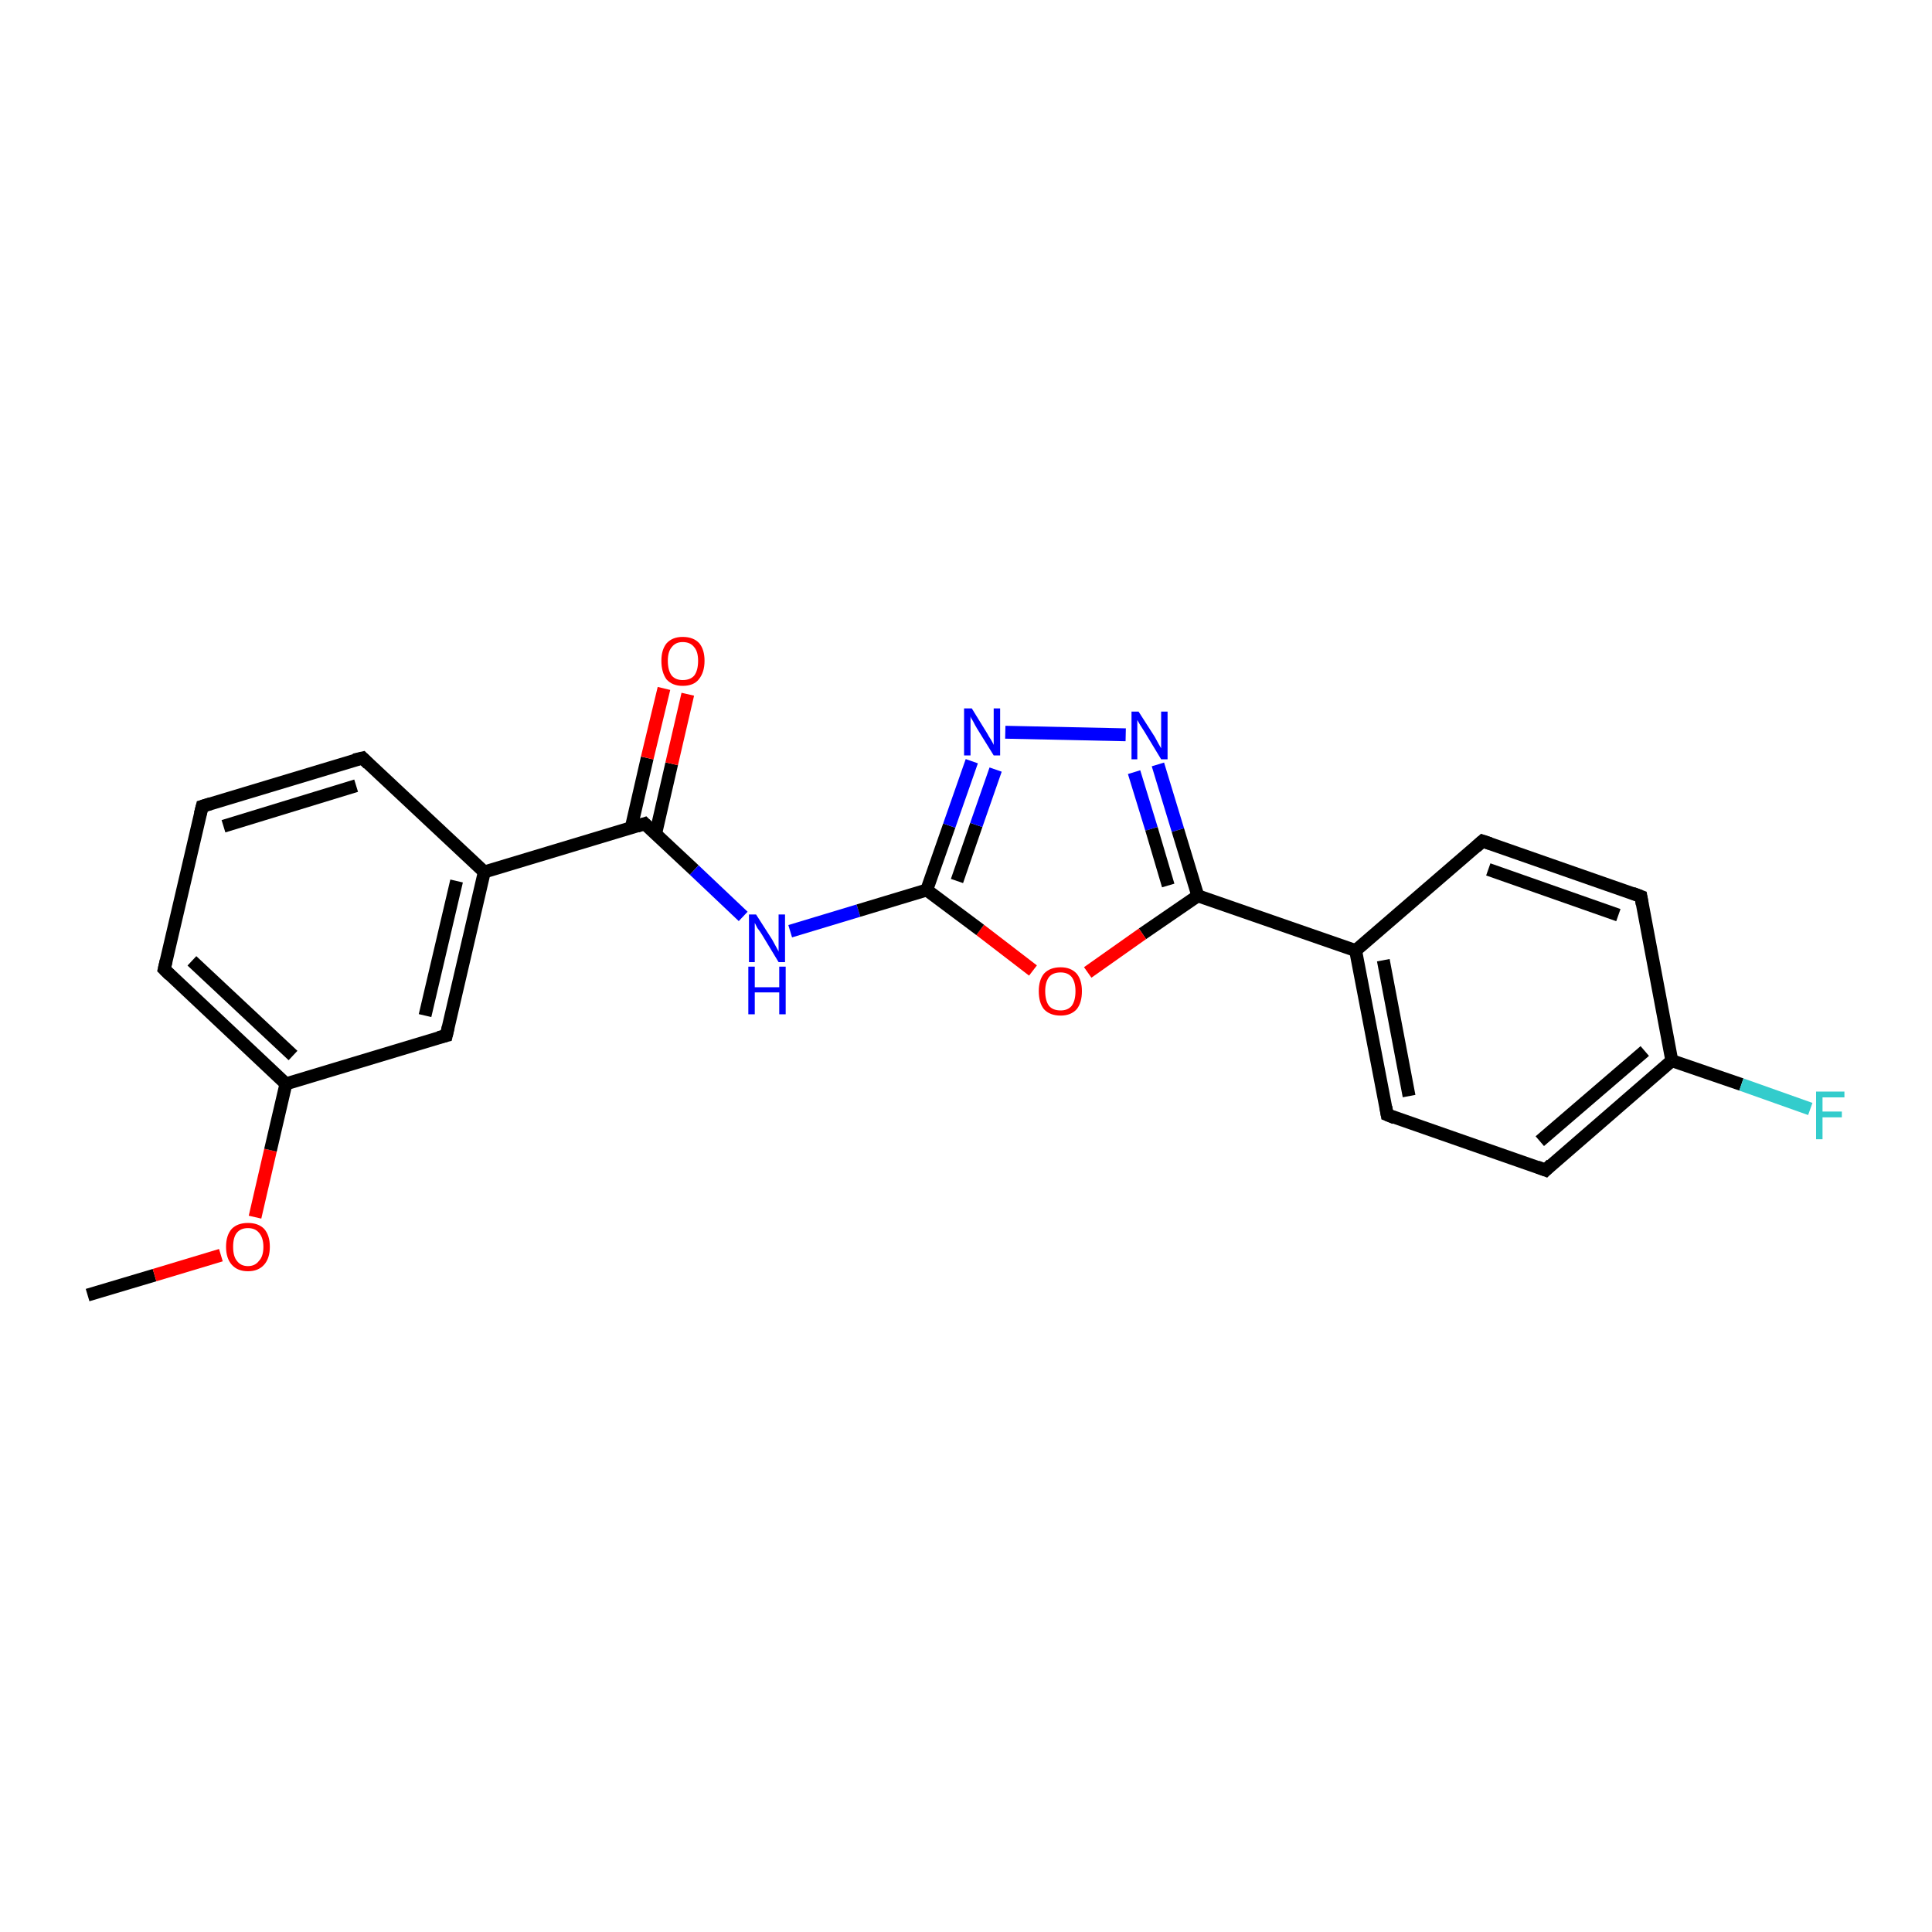 <?xml version='1.0' encoding='iso-8859-1'?>
<svg version='1.1' baseProfile='full'
              xmlns='http://www.w3.org/2000/svg'
                      xmlns:rdkit='http://www.rdkit.org/xml'
                      xmlns:xlink='http://www.w3.org/1999/xlink'
                  xml:space='preserve'
width='300px' height='300px' viewBox='0 0 300 300'>
<!-- END OF HEADER -->
<rect style='opacity:1.0;fill:#FFFFFF;stroke:none' width='300.0' height='300.0' x='0.0' y='0.0'> </rect>
<path class='bond-0 atom-0 atom-1' d='M 13.6,201.1 L 24.0,198.0' style='fill:none;fill-rule:evenodd;stroke:#000000;stroke-width:2.0px;stroke-linecap:butt;stroke-linejoin:miter;stroke-opacity:1' />
<path class='bond-0 atom-0 atom-1' d='M 24.0,198.0 L 34.3,194.9' style='fill:none;fill-rule:evenodd;stroke:#FF0000;stroke-width:2.0px;stroke-linecap:butt;stroke-linejoin:miter;stroke-opacity:1' />
<path class='bond-1 atom-1 atom-2' d='M 39.6,189.0 L 42.0,178.6' style='fill:none;fill-rule:evenodd;stroke:#FF0000;stroke-width:2.0px;stroke-linecap:butt;stroke-linejoin:miter;stroke-opacity:1' />
<path class='bond-1 atom-1 atom-2' d='M 42.0,178.6 L 44.4,168.3' style='fill:none;fill-rule:evenodd;stroke:#000000;stroke-width:2.0px;stroke-linecap:butt;stroke-linejoin:miter;stroke-opacity:1' />
<path class='bond-2 atom-2 atom-3' d='M 44.4,168.3 L 25.5,150.5' style='fill:none;fill-rule:evenodd;stroke:#000000;stroke-width:2.0px;stroke-linecap:butt;stroke-linejoin:miter;stroke-opacity:1' />
<path class='bond-2 atom-2 atom-3' d='M 45.5,163.9 L 29.8,149.2' style='fill:none;fill-rule:evenodd;stroke:#000000;stroke-width:2.0px;stroke-linecap:butt;stroke-linejoin:miter;stroke-opacity:1' />
<path class='bond-3 atom-3 atom-4' d='M 25.5,150.5 L 31.4,125.2' style='fill:none;fill-rule:evenodd;stroke:#000000;stroke-width:2.0px;stroke-linecap:butt;stroke-linejoin:miter;stroke-opacity:1' />
<path class='bond-4 atom-4 atom-5' d='M 31.4,125.2 L 56.3,117.7' style='fill:none;fill-rule:evenodd;stroke:#000000;stroke-width:2.0px;stroke-linecap:butt;stroke-linejoin:miter;stroke-opacity:1' />
<path class='bond-4 atom-4 atom-5' d='M 34.7,128.3 L 55.3,122.0' style='fill:none;fill-rule:evenodd;stroke:#000000;stroke-width:2.0px;stroke-linecap:butt;stroke-linejoin:miter;stroke-opacity:1' />
<path class='bond-5 atom-5 atom-6' d='M 56.3,117.7 L 75.2,135.4' style='fill:none;fill-rule:evenodd;stroke:#000000;stroke-width:2.0px;stroke-linecap:butt;stroke-linejoin:miter;stroke-opacity:1' />
<path class='bond-6 atom-6 atom-7' d='M 75.2,135.4 L 69.3,160.8' style='fill:none;fill-rule:evenodd;stroke:#000000;stroke-width:2.0px;stroke-linecap:butt;stroke-linejoin:miter;stroke-opacity:1' />
<path class='bond-6 atom-6 atom-7' d='M 70.9,136.8 L 66.0,157.7' style='fill:none;fill-rule:evenodd;stroke:#000000;stroke-width:2.0px;stroke-linecap:butt;stroke-linejoin:miter;stroke-opacity:1' />
<path class='bond-7 atom-6 atom-8' d='M 75.2,135.4 L 100.1,127.9' style='fill:none;fill-rule:evenodd;stroke:#000000;stroke-width:2.0px;stroke-linecap:butt;stroke-linejoin:miter;stroke-opacity:1' />
<path class='bond-8 atom-8 atom-9' d='M 101.8,129.5 L 104.3,118.6' style='fill:none;fill-rule:evenodd;stroke:#000000;stroke-width:2.0px;stroke-linecap:butt;stroke-linejoin:miter;stroke-opacity:1' />
<path class='bond-8 atom-8 atom-9' d='M 104.3,118.6 L 106.8,107.8' style='fill:none;fill-rule:evenodd;stroke:#FF0000;stroke-width:2.0px;stroke-linecap:butt;stroke-linejoin:miter;stroke-opacity:1' />
<path class='bond-8 atom-8 atom-9' d='M 98.0,128.6 L 100.5,117.7' style='fill:none;fill-rule:evenodd;stroke:#000000;stroke-width:2.0px;stroke-linecap:butt;stroke-linejoin:miter;stroke-opacity:1' />
<path class='bond-8 atom-8 atom-9' d='M 100.5,117.7 L 103.1,106.9' style='fill:none;fill-rule:evenodd;stroke:#FF0000;stroke-width:2.0px;stroke-linecap:butt;stroke-linejoin:miter;stroke-opacity:1' />
<path class='bond-9 atom-8 atom-10' d='M 100.1,127.9 L 107.8,135.1' style='fill:none;fill-rule:evenodd;stroke:#000000;stroke-width:2.0px;stroke-linecap:butt;stroke-linejoin:miter;stroke-opacity:1' />
<path class='bond-9 atom-8 atom-10' d='M 107.8,135.1 L 115.4,142.3' style='fill:none;fill-rule:evenodd;stroke:#0000FF;stroke-width:2.0px;stroke-linecap:butt;stroke-linejoin:miter;stroke-opacity:1' />
<path class='bond-10 atom-10 atom-11' d='M 122.7,144.6 L 133.3,141.4' style='fill:none;fill-rule:evenodd;stroke:#0000FF;stroke-width:2.0px;stroke-linecap:butt;stroke-linejoin:miter;stroke-opacity:1' />
<path class='bond-10 atom-10 atom-11' d='M 133.3,141.4 L 143.9,138.2' style='fill:none;fill-rule:evenodd;stroke:#000000;stroke-width:2.0px;stroke-linecap:butt;stroke-linejoin:miter;stroke-opacity:1' />
<path class='bond-11 atom-11 atom-12' d='M 143.9,138.2 L 147.4,128.2' style='fill:none;fill-rule:evenodd;stroke:#000000;stroke-width:2.0px;stroke-linecap:butt;stroke-linejoin:miter;stroke-opacity:1' />
<path class='bond-11 atom-11 atom-12' d='M 147.4,128.2 L 150.9,118.2' style='fill:none;fill-rule:evenodd;stroke:#0000FF;stroke-width:2.0px;stroke-linecap:butt;stroke-linejoin:miter;stroke-opacity:1' />
<path class='bond-11 atom-11 atom-12' d='M 148.6,136.8 L 151.6,128.1' style='fill:none;fill-rule:evenodd;stroke:#000000;stroke-width:2.0px;stroke-linecap:butt;stroke-linejoin:miter;stroke-opacity:1' />
<path class='bond-11 atom-11 atom-12' d='M 151.6,128.1 L 154.6,119.5' style='fill:none;fill-rule:evenodd;stroke:#0000FF;stroke-width:2.0px;stroke-linecap:butt;stroke-linejoin:miter;stroke-opacity:1' />
<path class='bond-12 atom-12 atom-13' d='M 156.1,113.7 L 174.8,114.1' style='fill:none;fill-rule:evenodd;stroke:#0000FF;stroke-width:2.0px;stroke-linecap:butt;stroke-linejoin:miter;stroke-opacity:1' />
<path class='bond-13 atom-13 atom-14' d='M 179.8,118.7 L 182.9,128.9' style='fill:none;fill-rule:evenodd;stroke:#0000FF;stroke-width:2.0px;stroke-linecap:butt;stroke-linejoin:miter;stroke-opacity:1' />
<path class='bond-13 atom-13 atom-14' d='M 182.9,128.9 L 186.0,139.1' style='fill:none;fill-rule:evenodd;stroke:#000000;stroke-width:2.0px;stroke-linecap:butt;stroke-linejoin:miter;stroke-opacity:1' />
<path class='bond-13 atom-13 atom-14' d='M 176.1,119.9 L 178.8,128.7' style='fill:none;fill-rule:evenodd;stroke:#0000FF;stroke-width:2.0px;stroke-linecap:butt;stroke-linejoin:miter;stroke-opacity:1' />
<path class='bond-13 atom-13 atom-14' d='M 178.8,128.7 L 181.4,137.5' style='fill:none;fill-rule:evenodd;stroke:#000000;stroke-width:2.0px;stroke-linecap:butt;stroke-linejoin:miter;stroke-opacity:1' />
<path class='bond-14 atom-14 atom-15' d='M 186.0,139.1 L 177.4,145.0' style='fill:none;fill-rule:evenodd;stroke:#000000;stroke-width:2.0px;stroke-linecap:butt;stroke-linejoin:miter;stroke-opacity:1' />
<path class='bond-14 atom-14 atom-15' d='M 177.4,145.0 L 168.9,151.0' style='fill:none;fill-rule:evenodd;stroke:#FF0000;stroke-width:2.0px;stroke-linecap:butt;stroke-linejoin:miter;stroke-opacity:1' />
<path class='bond-15 atom-14 atom-16' d='M 186.0,139.1 L 210.5,147.6' style='fill:none;fill-rule:evenodd;stroke:#000000;stroke-width:2.0px;stroke-linecap:butt;stroke-linejoin:miter;stroke-opacity:1' />
<path class='bond-16 atom-16 atom-17' d='M 210.5,147.6 L 215.4,173.1' style='fill:none;fill-rule:evenodd;stroke:#000000;stroke-width:2.0px;stroke-linecap:butt;stroke-linejoin:miter;stroke-opacity:1' />
<path class='bond-16 atom-16 atom-17' d='M 214.8,149.1 L 218.8,170.2' style='fill:none;fill-rule:evenodd;stroke:#000000;stroke-width:2.0px;stroke-linecap:butt;stroke-linejoin:miter;stroke-opacity:1' />
<path class='bond-17 atom-17 atom-18' d='M 215.4,173.1 L 240.0,181.7' style='fill:none;fill-rule:evenodd;stroke:#000000;stroke-width:2.0px;stroke-linecap:butt;stroke-linejoin:miter;stroke-opacity:1' />
<path class='bond-18 atom-18 atom-19' d='M 240.0,181.7 L 259.6,164.7' style='fill:none;fill-rule:evenodd;stroke:#000000;stroke-width:2.0px;stroke-linecap:butt;stroke-linejoin:miter;stroke-opacity:1' />
<path class='bond-18 atom-18 atom-19' d='M 239.1,177.2 L 255.4,163.2' style='fill:none;fill-rule:evenodd;stroke:#000000;stroke-width:2.0px;stroke-linecap:butt;stroke-linejoin:miter;stroke-opacity:1' />
<path class='bond-19 atom-19 atom-20' d='M 259.6,164.7 L 270.4,168.4' style='fill:none;fill-rule:evenodd;stroke:#000000;stroke-width:2.0px;stroke-linecap:butt;stroke-linejoin:miter;stroke-opacity:1' />
<path class='bond-19 atom-19 atom-20' d='M 270.4,168.4 L 281.1,172.2' style='fill:none;fill-rule:evenodd;stroke:#33CCCC;stroke-width:2.0px;stroke-linecap:butt;stroke-linejoin:miter;stroke-opacity:1' />
<path class='bond-20 atom-19 atom-21' d='M 259.6,164.7 L 254.8,139.2' style='fill:none;fill-rule:evenodd;stroke:#000000;stroke-width:2.0px;stroke-linecap:butt;stroke-linejoin:miter;stroke-opacity:1' />
<path class='bond-21 atom-21 atom-22' d='M 254.8,139.2 L 230.2,130.6' style='fill:none;fill-rule:evenodd;stroke:#000000;stroke-width:2.0px;stroke-linecap:butt;stroke-linejoin:miter;stroke-opacity:1' />
<path class='bond-21 atom-21 atom-22' d='M 251.3,142.1 L 231.1,135.0' style='fill:none;fill-rule:evenodd;stroke:#000000;stroke-width:2.0px;stroke-linecap:butt;stroke-linejoin:miter;stroke-opacity:1' />
<path class='bond-22 atom-7 atom-2' d='M 69.3,160.8 L 44.4,168.3' style='fill:none;fill-rule:evenodd;stroke:#000000;stroke-width:2.0px;stroke-linecap:butt;stroke-linejoin:miter;stroke-opacity:1' />
<path class='bond-23 atom-15 atom-11' d='M 160.4,150.7 L 152.2,144.4' style='fill:none;fill-rule:evenodd;stroke:#FF0000;stroke-width:2.0px;stroke-linecap:butt;stroke-linejoin:miter;stroke-opacity:1' />
<path class='bond-23 atom-15 atom-11' d='M 152.2,144.4 L 143.9,138.2' style='fill:none;fill-rule:evenodd;stroke:#000000;stroke-width:2.0px;stroke-linecap:butt;stroke-linejoin:miter;stroke-opacity:1' />
<path class='bond-24 atom-22 atom-16' d='M 230.2,130.6 L 210.5,147.6' style='fill:none;fill-rule:evenodd;stroke:#000000;stroke-width:2.0px;stroke-linecap:butt;stroke-linejoin:miter;stroke-opacity:1' />
<path d='M 26.4,151.4 L 25.5,150.5 L 25.8,149.2' style='fill:none;stroke:#000000;stroke-width:2.0px;stroke-linecap:butt;stroke-linejoin:miter;stroke-opacity:1;' />
<path d='M 31.1,126.4 L 31.4,125.2 L 32.7,124.8' style='fill:none;stroke:#000000;stroke-width:2.0px;stroke-linecap:butt;stroke-linejoin:miter;stroke-opacity:1;' />
<path d='M 55.0,118.0 L 56.3,117.7 L 57.2,118.6' style='fill:none;stroke:#000000;stroke-width:2.0px;stroke-linecap:butt;stroke-linejoin:miter;stroke-opacity:1;' />
<path d='M 69.6,159.5 L 69.3,160.8 L 68.1,161.1' style='fill:none;stroke:#000000;stroke-width:2.0px;stroke-linecap:butt;stroke-linejoin:miter;stroke-opacity:1;' />
<path d='M 98.9,128.3 L 100.1,127.9 L 100.5,128.3' style='fill:none;stroke:#000000;stroke-width:2.0px;stroke-linecap:butt;stroke-linejoin:miter;stroke-opacity:1;' />
<path d='M 215.2,171.9 L 215.4,173.1 L 216.6,173.6' style='fill:none;stroke:#000000;stroke-width:2.0px;stroke-linecap:butt;stroke-linejoin:miter;stroke-opacity:1;' />
<path d='M 238.7,181.2 L 240.0,181.7 L 240.9,180.8' style='fill:none;stroke:#000000;stroke-width:2.0px;stroke-linecap:butt;stroke-linejoin:miter;stroke-opacity:1;' />
<path d='M 255.0,140.4 L 254.8,139.2 L 253.5,138.7' style='fill:none;stroke:#000000;stroke-width:2.0px;stroke-linecap:butt;stroke-linejoin:miter;stroke-opacity:1;' />
<path d='M 231.4,131.0 L 230.2,130.6 L 229.2,131.5' style='fill:none;stroke:#000000;stroke-width:2.0px;stroke-linecap:butt;stroke-linejoin:miter;stroke-opacity:1;' />
<path class='atom-1' d='M 35.1 193.6
Q 35.1 191.8, 36.0 190.8
Q 36.9 189.9, 38.5 189.9
Q 40.1 189.9, 41.0 190.8
Q 41.9 191.8, 41.9 193.6
Q 41.9 195.4, 41.0 196.4
Q 40.1 197.4, 38.5 197.4
Q 36.9 197.4, 36.0 196.4
Q 35.1 195.4, 35.1 193.6
M 38.5 196.6
Q 39.6 196.6, 40.2 195.8
Q 40.9 195.1, 40.9 193.6
Q 40.9 192.2, 40.2 191.4
Q 39.6 190.7, 38.5 190.7
Q 37.4 190.7, 36.8 191.4
Q 36.2 192.1, 36.2 193.6
Q 36.2 195.1, 36.8 195.8
Q 37.4 196.6, 38.5 196.6
' fill='#FF0000'/>
<path class='atom-9' d='M 102.7 102.6
Q 102.7 100.9, 103.5 99.9
Q 104.4 98.9, 106.0 98.9
Q 107.7 98.9, 108.6 99.9
Q 109.4 100.9, 109.4 102.6
Q 109.4 104.4, 108.5 105.5
Q 107.7 106.5, 106.0 106.5
Q 104.4 106.5, 103.5 105.5
Q 102.7 104.4, 102.7 102.6
M 106.0 105.6
Q 107.2 105.6, 107.8 104.9
Q 108.4 104.1, 108.4 102.6
Q 108.4 101.2, 107.8 100.5
Q 107.2 99.7, 106.0 99.7
Q 104.9 99.7, 104.3 100.5
Q 103.7 101.2, 103.7 102.6
Q 103.7 104.1, 104.3 104.9
Q 104.9 105.6, 106.0 105.6
' fill='#FF0000'/>
<path class='atom-10' d='M 117.4 142.0
L 119.9 145.9
Q 120.1 146.3, 120.5 147.0
Q 120.9 147.7, 120.9 147.8
L 120.9 142.0
L 121.9 142.0
L 121.9 149.4
L 120.9 149.4
L 118.3 145.1
Q 118.0 144.6, 117.6 144.1
Q 117.3 143.5, 117.2 143.3
L 117.2 149.4
L 116.3 149.4
L 116.3 142.0
L 117.4 142.0
' fill='#0000FF'/>
<path class='atom-10' d='M 116.2 150.1
L 117.2 150.1
L 117.2 153.3
L 121.0 153.3
L 121.0 150.1
L 122.0 150.1
L 122.0 157.5
L 121.0 157.5
L 121.0 154.1
L 117.2 154.1
L 117.2 157.5
L 116.2 157.5
L 116.2 150.1
' fill='#0000FF'/>
<path class='atom-12' d='M 150.9 110.0
L 153.3 113.9
Q 153.5 114.3, 153.9 114.9
Q 154.3 115.6, 154.3 115.7
L 154.3 110.0
L 155.3 110.0
L 155.3 117.3
L 154.3 117.3
L 151.7 113.1
Q 151.4 112.6, 151.1 112.0
Q 150.7 111.4, 150.7 111.2
L 150.7 117.3
L 149.7 117.3
L 149.7 110.0
L 150.9 110.0
' fill='#0000FF'/>
<path class='atom-13' d='M 176.8 110.5
L 179.3 114.4
Q 179.5 114.8, 179.9 115.5
Q 180.3 116.2, 180.3 116.2
L 180.3 110.5
L 181.3 110.5
L 181.3 117.9
L 180.3 117.9
L 177.7 113.6
Q 177.4 113.1, 177.0 112.5
Q 176.7 112.0, 176.6 111.8
L 176.6 117.9
L 175.7 117.9
L 175.7 110.5
L 176.8 110.5
' fill='#0000FF'/>
<path class='atom-15' d='M 161.3 153.9
Q 161.3 152.2, 162.1 151.2
Q 163.0 150.2, 164.7 150.2
Q 166.3 150.2, 167.2 151.2
Q 168.0 152.2, 168.0 153.9
Q 168.0 155.7, 167.2 156.7
Q 166.3 157.7, 164.7 157.7
Q 163.0 157.7, 162.1 156.7
Q 161.3 155.7, 161.3 153.9
M 164.7 156.9
Q 165.8 156.9, 166.4 156.2
Q 167.0 155.4, 167.0 153.9
Q 167.0 152.5, 166.4 151.7
Q 165.8 151.0, 164.7 151.0
Q 163.5 151.0, 162.9 151.7
Q 162.3 152.5, 162.3 153.9
Q 162.3 155.4, 162.9 156.2
Q 163.5 156.9, 164.7 156.9
' fill='#FF0000'/>
<path class='atom-20' d='M 282.0 169.5
L 286.4 169.5
L 286.4 170.4
L 283.0 170.4
L 283.0 172.6
L 286.0 172.6
L 286.0 173.5
L 283.0 173.5
L 283.0 176.9
L 282.0 176.9
L 282.0 169.5
' fill='#33CCCC'/>
</svg>
